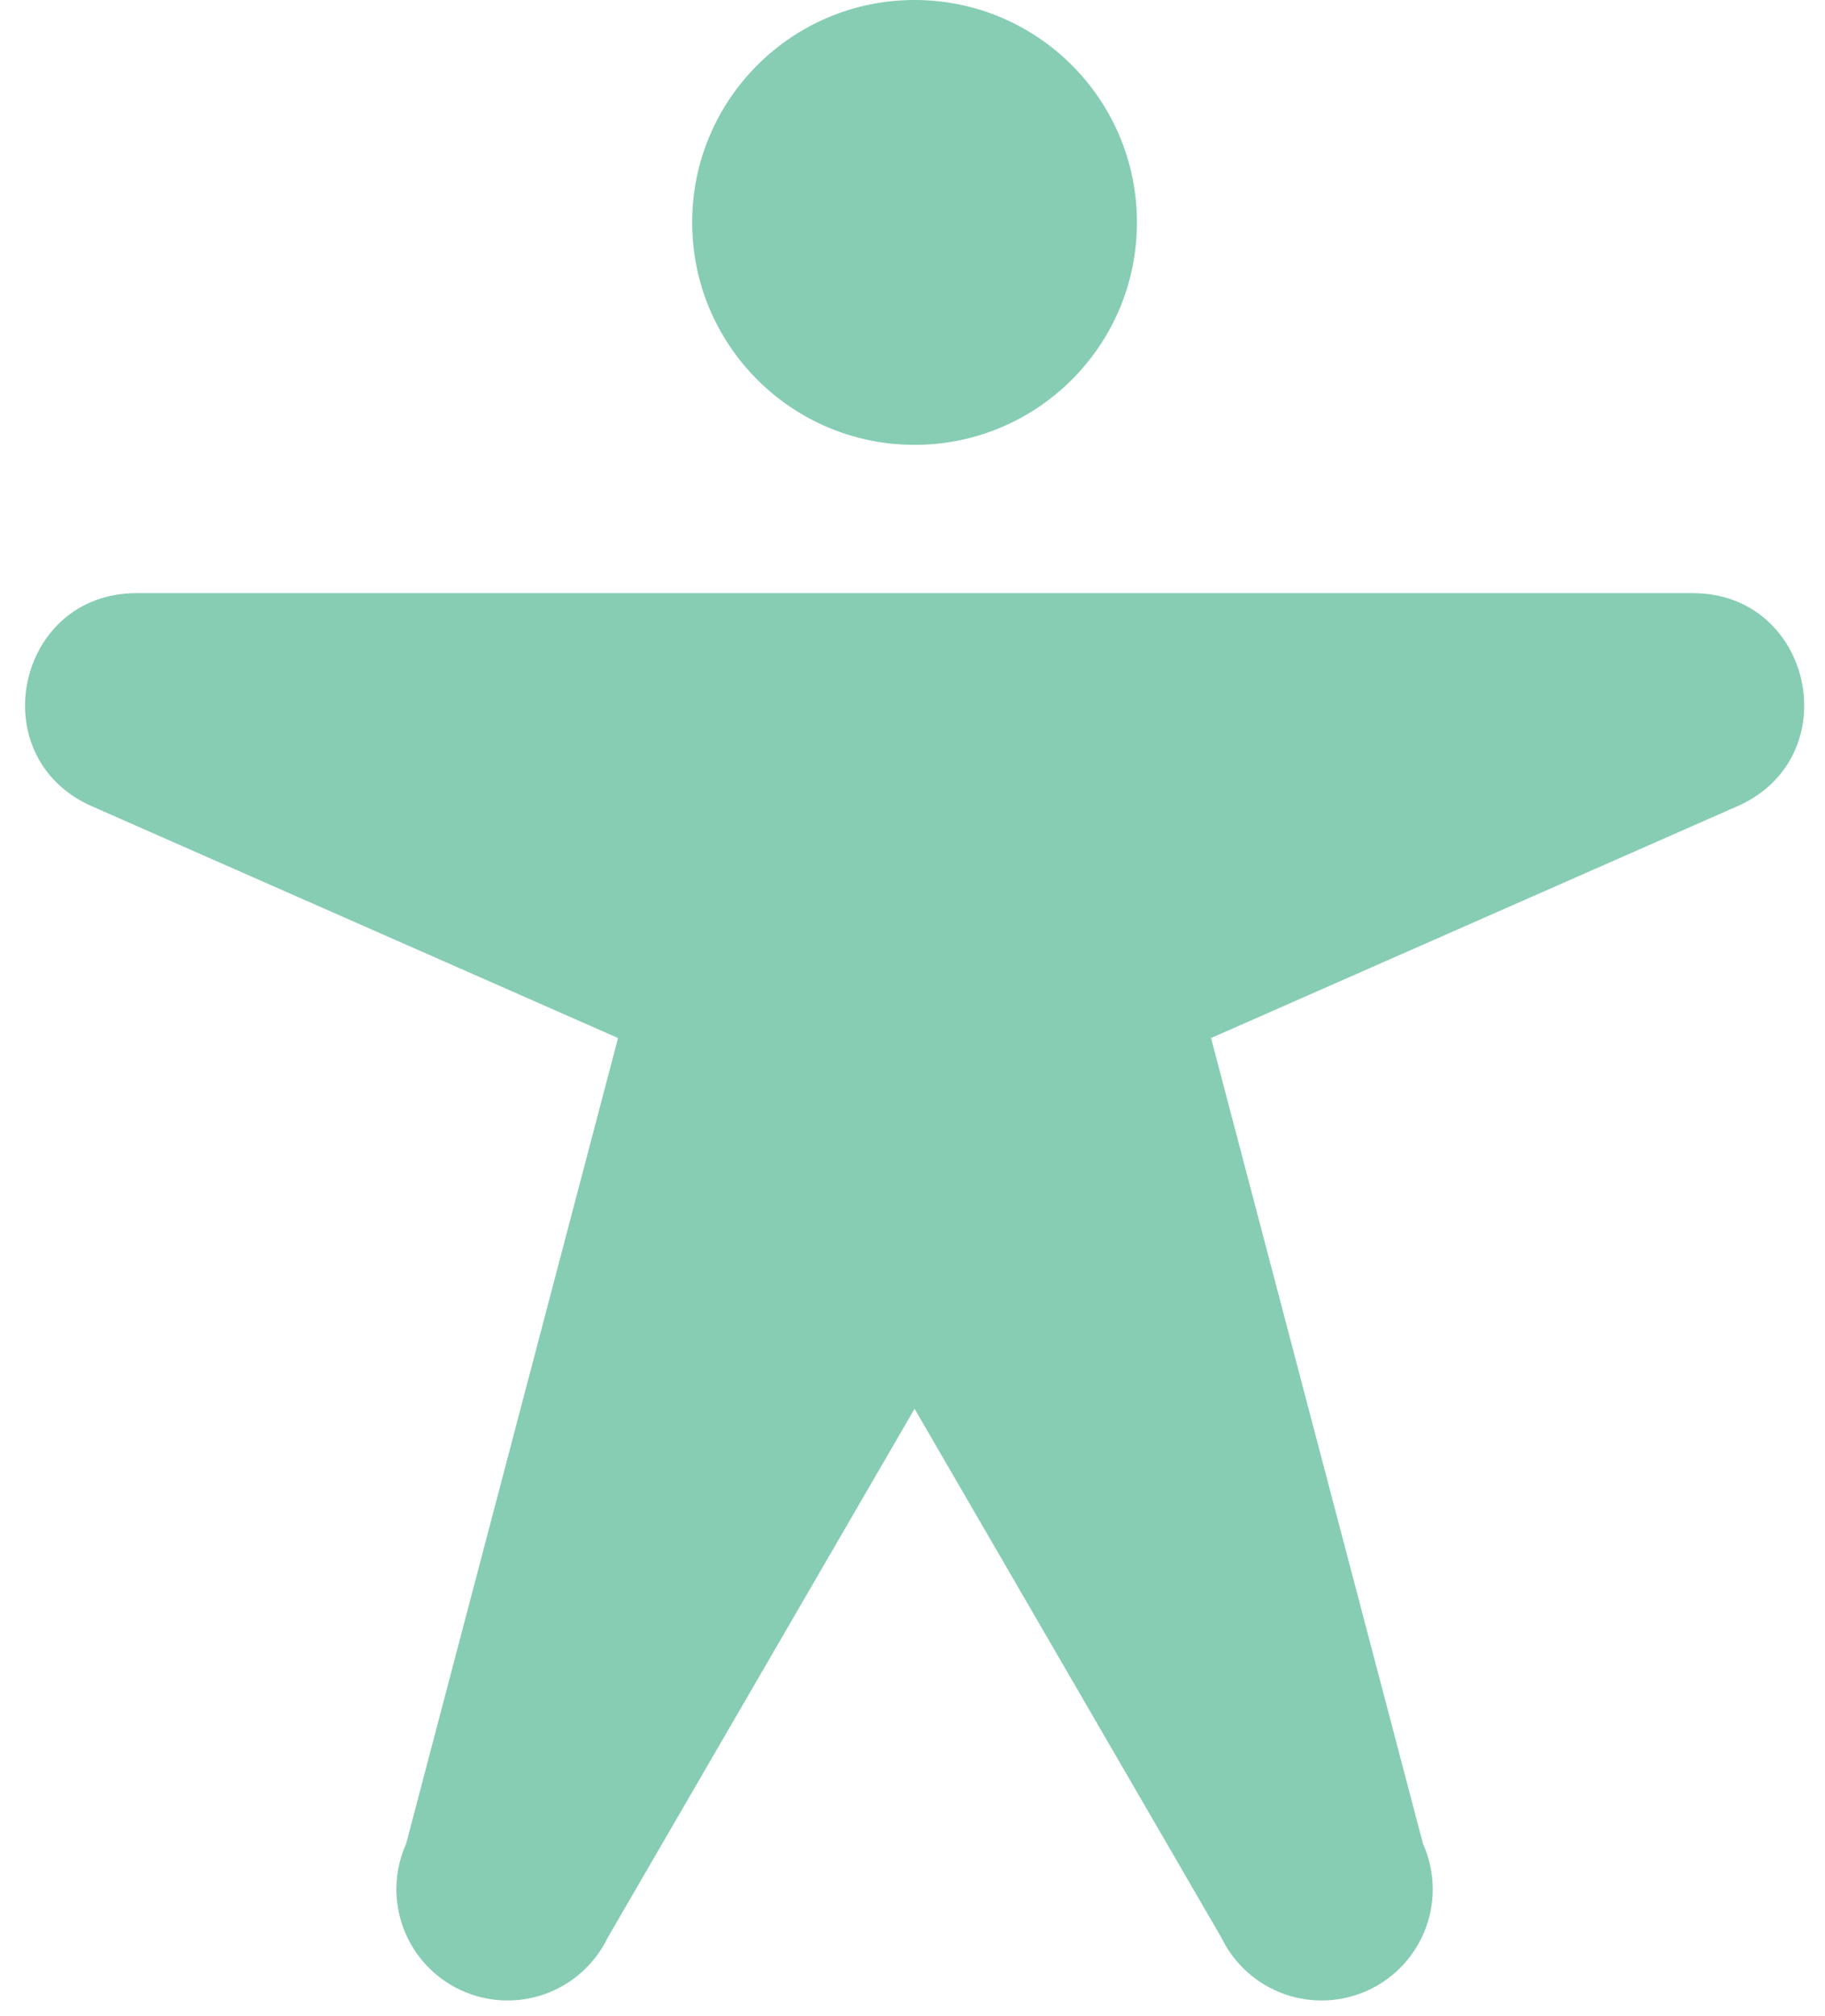 <svg xmlns="http://www.w3.org/2000/svg" width="67" height="74" viewBox="0 0 67 74" fill="none"><path d="M33.576 16.328C38.085 16.328 41.74 12.673 41.74 8.164C41.74 3.655 38.085 0 33.576 0C29.067 0 25.411 3.655 25.411 8.164C25.411 12.673 29.067 16.328 33.576 16.328Z" fill="#86CDB4"></path><path d="M3.3 29.561C-0.677 27.725 0.63 21.771 5.001 21.771H62.151C66.529 21.771 67.835 27.725 63.852 29.561L44.461 38.1L52.241 67.672C52.681 68.65 52.717 69.762 52.343 70.767C51.969 71.772 51.214 72.59 50.242 73.043C49.27 73.496 48.159 73.549 47.148 73.189C46.138 72.829 45.309 72.087 44.842 71.121L33.576 51.707L22.309 71.121C21.842 72.087 21.014 72.829 20.003 73.189C18.993 73.549 17.881 73.496 16.909 73.043C15.937 72.59 15.183 71.772 14.809 70.767C14.434 69.762 14.471 68.65 14.91 67.672L22.69 38.1L3.3 29.561Z" fill="#86CDB4"></path></svg>